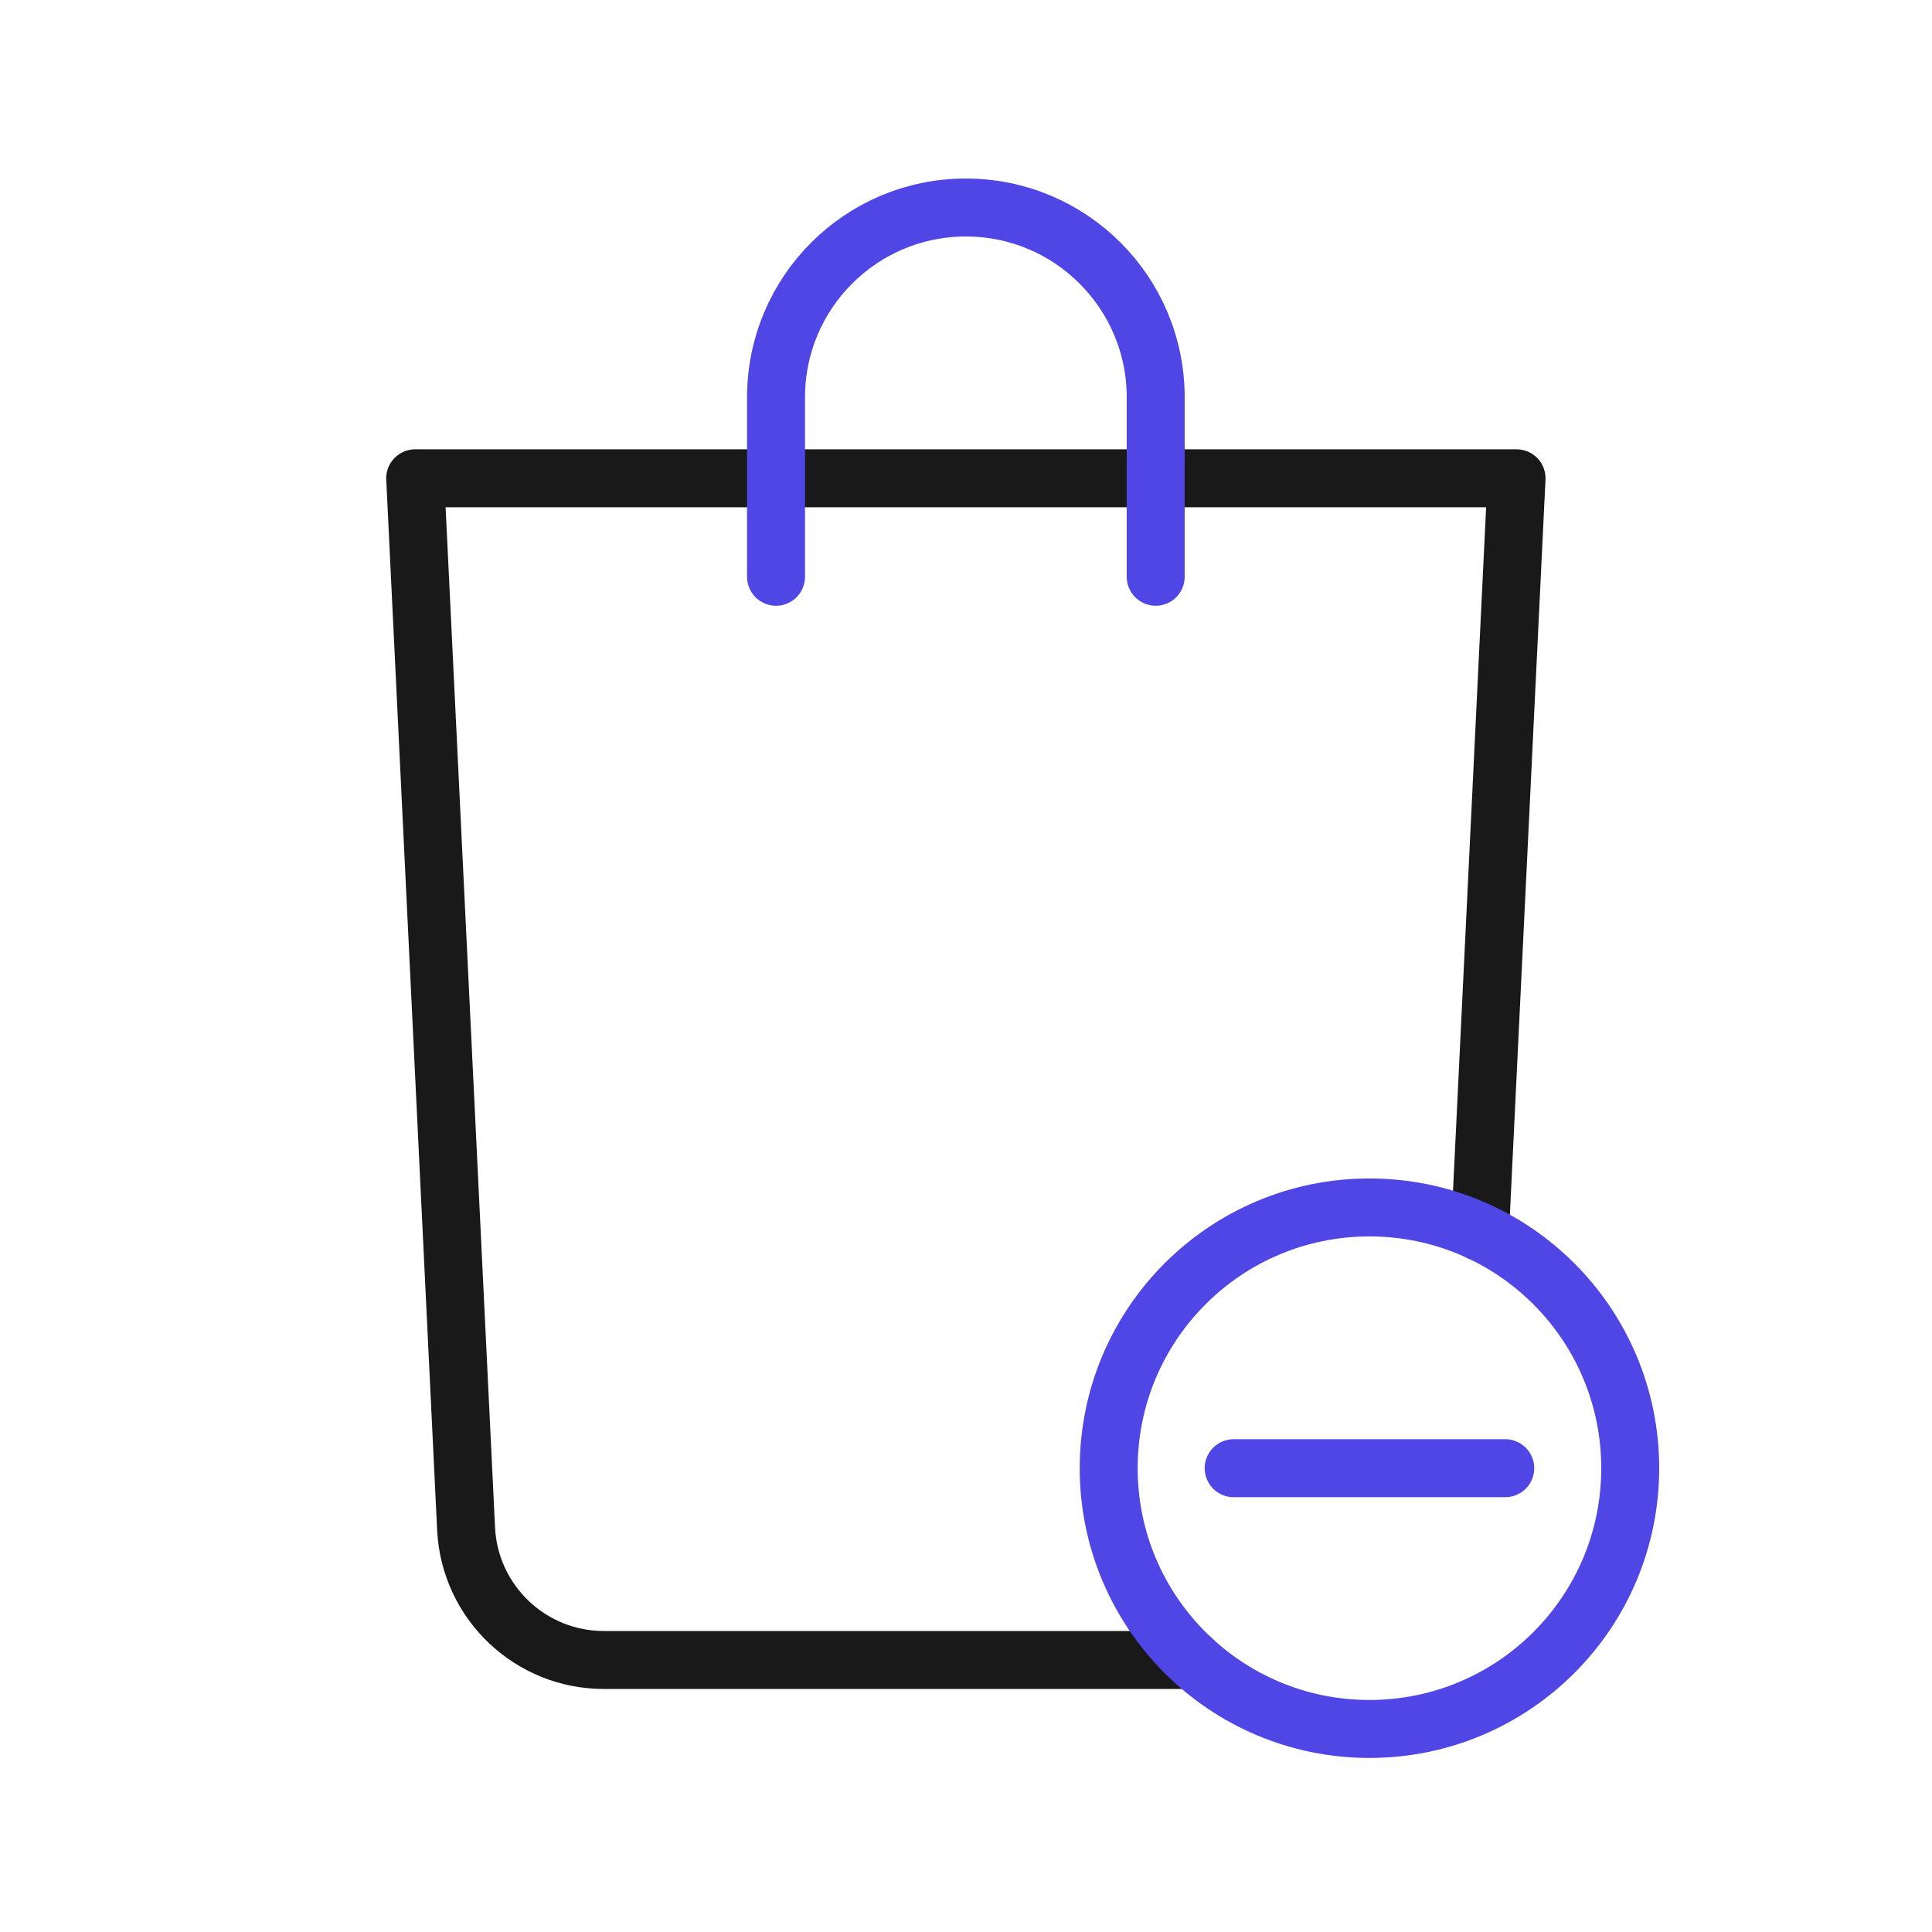 <?xml version="1.0" encoding="UTF-8"?>
<svg xmlns="http://www.w3.org/2000/svg" viewBox="0 0 400 400">
  <g id="bag">
    <g>
      <path d="M246.954,343.682h-121.931c-15.196,0-27.726-11.898-28.518-27.075l-10.545-217.579h228.024l-7.558,156.042" fill="none" stroke="#191919" stroke-linecap="round" stroke-linejoin="round" stroke-width="12"/>
      <path d="M160.669,119.413v-37.147c0-21.706,17.597-39.303,39.303-39.303h0c21.706,0,39.303,17.597,39.303,39.303v37.147" fill="none" stroke="#4f46e5" stroke-linecap="round" stroke-linejoin="round" stroke-width="12"/>
    </g>
  </g>
  <g id="circle">
    <circle cx="283.532" cy="303.975" r="53.988" fill="none" stroke="#4f46e5" stroke-linecap="round" stroke-linejoin="round" stroke-width="12"/>
  </g>
  <g id="plus">
    <line x1="311.648" y1="303.975" x2="255.415" y2="303.975" fill="none" stroke="#4f46e5" stroke-linecap="round" stroke-linejoin="round" stroke-width="12"/>
  </g>
</svg>